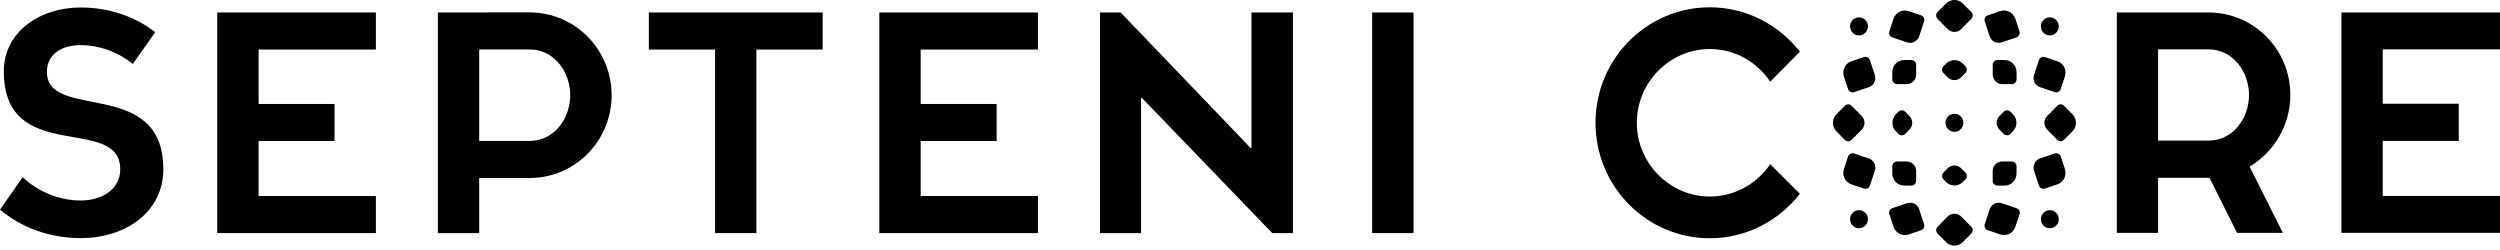 <svg width="540" height="54" viewBox="0 0 540 54" fill="none" xmlns="http://www.w3.org/2000/svg">
<path d="M388.769 41.867C384.248 47.678 377.201 51.464 369.319 51.464C355.685 51.464 344.633 40.302 344.633 26.52C344.633 12.739 355.685 1.576 369.319 1.576C377.201 1.576 384.248 5.362 388.769 11.173L382.37 17.639C379.525 13.393 374.746 10.59 369.319 10.59C360.662 10.59 353.554 17.772 353.554 26.52C353.554 35.268 360.662 42.45 369.319 42.45C374.746 42.45 379.53 39.642 382.37 35.462L388.769 41.862V41.867Z" fill="black" style="fill:black;fill-opacity:1;"/>
<path d="M485.916 35.994L493.09 50.293H483.202L477.259 38.409H466.146V50.293H457.231V2.691H477.006C486.827 2.691 494.71 10.656 494.71 20.514C494.71 27.108 491.156 32.853 485.921 35.989L485.916 35.994ZM466.146 30.377H477.001C482.428 30.377 485.789 25.415 485.789 20.52C485.789 15.624 482.428 10.662 477.001 10.662H466.146V30.383V30.377Z" fill="black" style="fill:black;fill-opacity:1;"/>
<path d="M540 42.328V50.293H505.752V2.691H540V10.656H514.672V22.407H531.085V30.439H514.672V42.322H540V42.328Z" fill="black" style="fill:black;fill-opacity:1;"/>
<path d="M434.248 28.919L434.795 28.367C435.803 27.349 435.803 25.702 434.795 24.684L434.248 24.131C433.848 23.727 433.195 23.727 432.789 24.131L431.878 25.052C431.073 25.865 431.073 27.185 431.878 27.999L432.789 28.919C433.189 29.324 433.843 29.324 434.248 28.919Z" fill="#FDAC00" style="fill:#FDAC00;fill:color(display-p3 0.992 0.674 0);fill-opacity:1;"/>
<path d="M432.485 18.174H434.546C435.113 18.174 435.578 17.709 435.578 17.131V15.571C435.578 14.133 434.424 12.967 433.001 12.967H431.457C430.89 12.967 430.425 13.432 430.425 14.01V16.093C430.425 17.244 431.346 18.174 432.485 18.174Z" fill="#FC8900" style="fill:#FC8900;fill:color(display-p3 0.988 0.537 0);fill-opacity:1;"/>
<path d="M403.477 5.7C403.477 4.622 402.612 3.748 401.545 3.748C400.478 3.748 399.613 4.622 399.613 5.7C399.613 6.778 400.478 7.651 401.545 7.651C402.612 7.651 403.477 6.778 403.477 5.7Z" fill="#F82200" style="fill:#F82200;fill:color(display-p3 0.973 0.133 0);fill-opacity:1;"/>
<path d="M436.206 6.768L435.31 4.051C434.859 2.686 433.401 1.949 432.05 2.404L429.361 3.31C428.82 3.494 428.531 4.082 428.708 4.624L429.766 7.837C430.126 8.927 431.295 9.52 432.374 9.152L435.553 8.083C436.095 7.898 436.383 7.31 436.206 6.768Z" fill="#F94500" style="fill:#F94500;fill:color(display-p3 0.977 0.271 0);fill-opacity:1;"/>
<path d="M431.452 40.089H432.996C434.419 40.089 435.573 38.922 435.573 37.485V35.925C435.573 35.352 435.113 34.881 434.541 34.881H432.48C431.341 34.881 430.42 35.812 430.42 36.963V39.045C430.42 39.618 430.88 40.089 431.452 40.089Z" fill="#FC8900" style="fill:#FC8900;fill:color(display-p3 0.988 0.537 0);fill-opacity:1;"/>
<path d="M414.538 7.837L415.596 4.624C415.779 4.077 415.485 3.489 414.943 3.31L412.255 2.404C410.903 1.949 409.445 2.686 408.995 4.051L408.099 6.768C407.916 7.315 408.21 7.904 408.752 8.083L411.931 9.152C413.009 9.515 414.179 8.927 414.538 7.837Z" fill="#F94500" style="fill:#F94500;fill:color(display-p3 0.977 0.271 0);fill-opacity:1;"/>
<path d="M419.788 38.748L420.335 39.301C421.342 40.319 422.972 40.319 423.98 39.301L424.526 38.748C424.926 38.344 424.926 37.684 424.526 37.275L423.615 36.354C422.81 35.541 421.504 35.541 420.699 36.354L419.788 37.275C419.388 37.679 419.388 38.339 419.788 38.748Z" fill="#FDAC00" style="fill:#FDAC00;fill:color(display-p3 0.992 0.674 0);fill-opacity:1;"/>
<path d="M423.519 25.146C422.765 24.384 421.542 24.384 420.788 25.146C420.034 25.908 420.034 27.143 420.788 27.905C421.542 28.667 422.765 28.667 423.519 27.905C424.273 27.143 424.273 25.908 423.519 25.146Z" fill="#FFCE00" style="fill:#FFCE00;fill:color(display-p3 1 0.808 0);fill-opacity:1;"/>
<path d="M412.857 12.967H411.313C409.89 12.967 408.736 14.133 408.736 15.571V17.131C408.736 17.704 409.197 18.174 409.769 18.174H411.829C412.968 18.174 413.89 17.244 413.89 16.093V14.01C413.89 13.437 413.429 12.967 412.857 12.967Z" fill="#FC8900" style="fill:#FC8900;fill:color(display-p3 0.988 0.537 0);fill-opacity:1;"/>
<path d="M424.526 14.304L423.98 13.752C422.972 12.734 421.342 12.734 420.335 13.752L419.788 14.304C419.388 14.708 419.388 15.368 419.788 15.778L420.699 16.698C421.504 17.512 422.81 17.512 423.615 16.698L424.526 15.778C424.926 15.373 424.926 14.713 424.526 14.304Z" fill="#FDAC00" style="fill:#FDAC00;fill:color(display-p3 0.992 0.674 0);fill-opacity:1;"/>
<path d="M410.063 24.131L409.516 24.684C408.508 25.702 408.508 27.349 409.516 28.367L410.063 28.919C410.463 29.324 411.116 29.324 411.522 28.919L412.433 27.999C413.238 27.185 413.238 25.865 412.433 25.052L411.522 24.131C411.122 23.727 410.468 23.727 410.063 24.131Z" fill="#FDAC00" style="fill:#FDAC00;fill:color(display-p3 0.992 0.674 0);fill-opacity:1;"/>
<path d="M408.736 35.925V37.485C408.736 38.922 409.89 40.089 411.313 40.089H412.857C413.424 40.089 413.89 39.623 413.89 39.045V36.963C413.89 35.812 412.968 34.881 411.829 34.881H409.769C409.202 34.881 408.736 35.346 408.736 35.925Z" fill="#FC8900" style="fill:#FC8900;fill:color(display-p3 0.988 0.537 0);fill-opacity:1;"/>
<path d="M425.798 2.605L423.975 0.764C422.968 -0.255 421.337 -0.255 420.33 0.764L418.507 2.605C418.107 3.009 418.107 3.669 418.507 4.078L420.694 6.288C421.499 7.102 422.806 7.102 423.61 6.288L425.798 4.078C426.197 3.674 426.197 3.014 425.798 2.605Z" fill="#FB6700" style="fill:#FB6700;fill:color(display-p3 0.984 0.404 0);fill-opacity:1;"/>
<path d="M445.83 30.205L447.653 28.363C448.66 27.345 448.66 25.698 447.653 24.68L445.83 22.838C445.43 22.434 444.777 22.434 444.372 22.838L442.185 25.048C441.38 25.862 441.38 27.181 442.185 27.995L444.372 30.205C444.772 30.609 445.425 30.609 445.83 30.205Z" fill="#FB6700" style="fill:#FB6700;fill:color(display-p3 0.984 0.404 0);fill-opacity:1;"/>
<path d="M441.704 40.723L444.392 39.817C445.744 39.362 446.473 37.889 446.022 36.523L445.126 33.806C444.944 33.259 444.362 32.967 443.825 33.146L440.646 34.216C439.568 34.579 438.98 35.761 439.345 36.85L440.403 40.063C440.585 40.61 441.167 40.902 441.704 40.723Z" fill="#F94500" style="fill:#F94500;fill:color(display-p3 0.977 0.271 0);fill-opacity:1;"/>
<path d="M444.697 47.35C444.697 46.272 443.832 45.398 442.765 45.398C441.698 45.398 440.833 46.272 440.833 47.35C440.833 48.428 441.698 49.302 442.765 49.302C443.832 49.302 444.697 48.428 444.697 47.35Z" fill="#F82200" style="fill:#F82200;fill:color(display-p3 0.973 0.133 0);fill-opacity:1;"/>
<path d="M429.772 45.207L428.714 48.42C428.531 48.967 428.825 49.556 429.367 49.735L432.055 50.64C433.407 51.095 434.865 50.359 435.315 48.993L436.211 46.276C436.394 45.729 436.1 45.141 435.558 44.962L432.379 43.892C431.301 43.529 430.131 44.118 429.772 45.207Z" fill="#F94500" style="fill:#F94500;fill:color(display-p3 0.977 0.271 0);fill-opacity:1;"/>
<path d="M440.646 18.827L443.825 19.897C444.367 20.081 444.949 19.784 445.126 19.237L446.022 16.52C446.473 15.154 445.744 13.681 444.392 13.226L441.704 12.32C441.162 12.136 440.58 12.433 440.403 12.98L439.345 16.193C438.985 17.282 439.568 18.464 440.646 18.827Z" fill="#F94500" style="fill:#F94500;fill:color(display-p3 0.977 0.271 0);fill-opacity:1;"/>
<path d="M444.697 5.7C444.697 4.622 443.832 3.748 442.765 3.748C441.698 3.748 440.833 4.622 440.833 5.7C440.833 6.778 441.698 7.651 442.765 7.651C443.832 7.651 444.697 6.778 444.697 5.7Z" fill="#F82200" style="fill:#F82200;fill:color(display-p3 0.973 0.133 0);fill-opacity:1;"/>
<path d="M398.485 22.844L396.662 24.686C395.655 25.704 395.655 27.351 396.662 28.369L398.485 30.211C398.885 30.615 399.538 30.615 399.943 30.211L402.13 28.001C402.935 27.187 402.935 25.867 402.13 25.054L399.943 22.844C399.543 22.44 398.89 22.44 398.485 22.844Z" fill="#FB6700" style="fill:#FB6700;fill:color(display-p3 0.984 0.404 0);fill-opacity:1;"/>
<path d="M403.663 34.221L400.484 33.152C399.942 32.968 399.36 33.265 399.183 33.812L398.287 36.529C397.836 37.895 398.565 39.368 399.917 39.823L402.605 40.729C403.147 40.913 403.729 40.616 403.906 40.069L404.964 36.856C405.324 35.766 404.742 34.585 403.663 34.221Z" fill="#F94500" style="fill:#F94500;fill:color(display-p3 0.977 0.271 0);fill-opacity:1;"/>
<path d="M402.605 12.324L399.917 13.23C398.565 13.685 397.836 15.158 398.287 16.524L399.183 19.241C399.365 19.788 399.947 20.079 400.484 19.901L403.663 18.831C404.742 18.468 405.329 17.286 404.964 16.197L403.906 12.984C403.724 12.437 403.142 12.145 402.605 12.324Z" fill="#F94500" style="fill:#F94500;fill:color(display-p3 0.977 0.271 0);fill-opacity:1;"/>
<path d="M418.512 50.446L420.335 52.287C421.342 53.305 422.973 53.305 423.98 52.287L425.803 50.446C426.203 50.041 426.203 49.382 425.803 48.972L423.615 46.762C422.811 45.949 421.504 45.949 420.699 46.762L418.512 48.972C418.112 49.377 418.112 50.036 418.512 50.446Z" fill="#FB6700" style="fill:#FB6700;fill:color(display-p3 0.984 0.404 0);fill-opacity:1;"/>
<path d="M408.104 46.276L409 48.993C409.45 50.359 410.908 51.095 412.26 50.64L414.948 49.735C415.49 49.55 415.778 48.962 415.601 48.42L414.543 45.207C414.184 44.118 413.014 43.524 411.936 43.892L408.757 44.962C408.215 45.146 407.926 45.734 408.104 46.276Z" fill="#F94500" style="fill:#F94500;fill:color(display-p3 0.977 0.271 0);fill-opacity:1;"/>
<path d="M403.477 47.35C403.477 46.272 402.612 45.398 401.545 45.398C400.478 45.398 399.613 46.272 399.613 47.35C399.613 48.428 400.478 49.302 401.545 49.302C402.612 49.302 403.477 48.428 403.477 47.35Z" fill="#F82200" style="fill:#F82200;fill:color(display-p3 0.973 0.133 0);fill-opacity:1;"/>
<path d="M28.68 13.818C25.91 11.531 21.891 9.751 17.426 9.751C12.96 9.751 10.196 11.971 10.13 15.404C9.943 26.331 35.281 16.483 35.281 36.562C35.281 45.653 27.298 51.434 17.421 51.434C10.632 51.434 4.465 49.08 0 45.269L4.906 38.281C7.923 41.141 12.454 43.305 17.421 43.305C22.387 43.305 25.971 40.634 25.971 36.567C25.971 24.622 0.82 35.872 0.82 15.409C0.82 7.076 8.369 1.617 17.426 1.617C23.653 1.617 29.313 3.648 33.525 6.953L28.685 13.813L28.68 13.818Z" fill="black" style="fill:black;fill-opacity:1;"/>
<path d="M81.19 42.342V50.348H46.926V2.695H81.19V10.701H55.856V22.457H72.259V30.458H55.856V42.342H81.19Z" fill="black" style="fill:black;fill-opacity:1;"/>
<path d="M224.198 42.342V50.348H189.935V2.695H224.198V10.701H198.865V22.457H215.268V30.458H198.865V42.342H224.198Z" fill="black" style="fill:black;fill-opacity:1;"/>
<path d="M163.381 10.701V50.353H154.451V10.701H140.149V2.695H177.688V10.701H163.386H163.381Z" fill="black" style="fill:black;fill-opacity:1;"/>
<path d="M296.387 2.695H305.317V50.353H296.387V2.695Z" fill="black" style="fill:black;fill-opacity:1;"/>
<path d="M279.274 50.353H274.809L246.656 21.153H246.463V50.353H237.594V2.695H242.059L270.126 31.957H270.319V2.695H279.279V50.358L279.274 50.353Z" fill="black" style="fill:black;fill-opacity:1;"/>
<path d="M114.41 2.676L94.575 2.696V50.354H103.505V38.45H114.41C124.186 38.45 132.109 30.444 132.109 20.565C132.109 10.687 124.186 2.681 114.41 2.681V2.676ZM114.41 30.444H103.505V10.682H114.41C119.812 10.682 123.173 15.675 123.173 20.56C123.173 25.446 119.812 30.439 114.41 30.439V30.444Z" fill="black" style="fill:black;fill-opacity:1;"/>
</svg>

